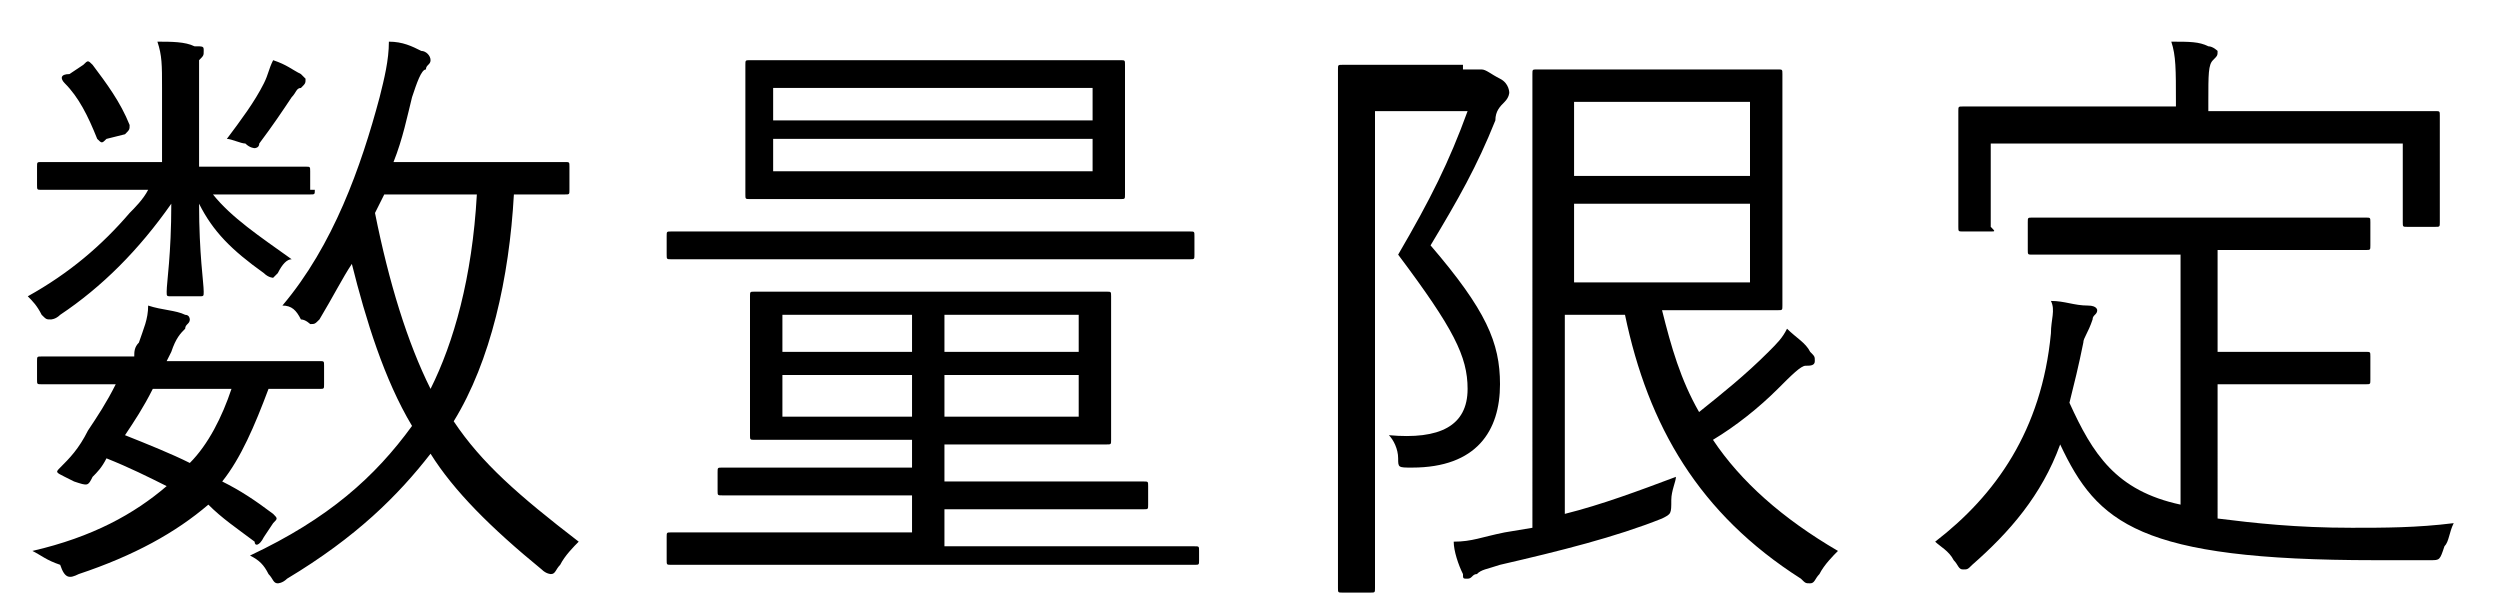 <?xml version="1.0" encoding="utf-8"?>
<!-- Generator: Adobe Illustrator 26.1.0, SVG Export Plug-In . SVG Version: 6.00 Build 0)  -->
<svg version="1.1" id="レイヤー_1" xmlns="http://www.w3.org/2000/svg" xmlns:xlink="http://www.w3.org/1999/xlink" x="0px"
	 y="0px" width="54px" height="13px" viewBox="0 0 54 13" style="enable-background:new 0 0 54 13;" xml:space="preserve">
<g>
	<path d="M6.8,4.1c0,0.1,0,0.1-0.1,0.1c-0.1,0-0.5,0-1.6,0H4.6c0.4,0.5,1,0.9,1.7,1.4C6.2,5.6,6.1,5.7,6,5.9C5.9,6,5.9,6,5.9,6
		c0,0-0.1,0-0.2-0.1C5,5.4,4.6,5,4.3,4.4c0,1.1,0.1,1.7,0.1,1.9c0,0.1,0,0.1-0.1,0.1H3.7c-0.1,0-0.1,0-0.1-0.1
		c0-0.2,0.1-0.8,0.1-1.9C3,5.4,2.2,6.2,1.3,6.8C1.2,6.9,1.1,6.9,1.1,6.9C1,6.9,1,6.9,0.9,6.8C0.8,6.6,0.7,6.5,0.6,6.4
		c0.9-0.5,1.6-1.1,2.2-1.8c0.1-0.1,0.3-0.3,0.4-0.5H2.5c-1.2,0-1.5,0-1.6,0c-0.1,0-0.1,0-0.1-0.1V3.6c0-0.1,0-0.1,0.1-0.1
		c0.1,0,0.5,0,1.6,0h1V1.9c0-0.5,0-0.7-0.1-1c0.3,0,0.6,0,0.8,0.1C4.4,1,4.4,1,4.4,1.1c0,0.1,0,0.1-0.1,0.2C4.3,1.4,4.3,1.6,4.3,2
		v1.6H5c1.2,0,1.6,0,1.6,0c0.1,0,0.1,0,0.1,0.1V4.1z M7,8.3c0,0.1,0,0.1-0.1,0.1c-0.1,0-0.4,0-1.1,0c-0.3,0.8-0.6,1.5-1,2
		c0.4,0.2,0.7,0.4,1.1,0.7c0.1,0.1,0.1,0.1,0,0.2l-0.2,0.3c-0.1,0.2-0.2,0.2-0.2,0.1c-0.4-0.3-0.7-0.5-1-0.8
		c-0.7,0.6-1.6,1.1-2.8,1.5c-0.2,0.1-0.3,0.1-0.4-0.2C1,12.1,0.9,12,0.7,11.9c1.3-0.3,2.2-0.8,2.9-1.4c-0.4-0.2-0.8-0.4-1.3-0.6
		c-0.1,0.2-0.2,0.3-0.3,0.4c-0.1,0.2-0.1,0.2-0.4,0.1l-0.2-0.1c-0.2-0.1-0.2-0.1-0.1-0.2c0.2-0.2,0.4-0.4,0.6-0.8
		c0.2-0.3,0.4-0.6,0.6-1c-1.1,0-1.5,0-1.6,0c-0.1,0-0.1,0-0.1-0.1V7.8c0-0.1,0-0.1,0.1-0.1c0.1,0,0.4,0,1.7,0h0.3
		C2.9,7.6,2.9,7.5,3,7.4c0.1-0.3,0.2-0.5,0.2-0.8C3.5,6.7,3.8,6.7,4,6.8c0.1,0,0.1,0.1,0.1,0.1C4.1,7,4,7,4,7.1
		C3.9,7.2,3.8,7.3,3.7,7.6L3.6,7.8h1.6c1.2,0,1.6,0,1.7,0c0.1,0,0.1,0,0.1,0.1V8.3z M1.8,1.4c0.1-0.1,0.1-0.1,0.2,0
		c0.3,0.4,0.6,0.8,0.8,1.3c0,0.1,0,0.1-0.1,0.2L2.3,3C2.2,3.1,2.2,3.1,2.1,3C1.9,2.5,1.7,2.1,1.4,1.8C1.3,1.7,1.3,1.6,1.5,1.6
		L1.8,1.4z M3.3,8.4c-0.2,0.4-0.4,0.7-0.6,1c0.5,0.2,1,0.4,1.4,0.6C4.5,9.6,4.8,9,5,8.4H3.3z M6.5,1.9C6.4,1.9,6.4,2,6.3,2.1
		c-0.2,0.3-0.4,0.6-0.7,1C5.6,3.2,5.5,3.2,5.5,3.2c0,0-0.1,0-0.2-0.1C5.2,3.1,5,3,4.9,3c0.3-0.4,0.6-0.8,0.8-1.2
		c0.1-0.2,0.1-0.3,0.2-0.5c0.3,0.1,0.4,0.2,0.6,0.3c0.1,0.1,0.1,0.1,0.1,0.1C6.6,1.8,6.6,1.8,6.5,1.9z M12.3,4.1
		c0,0.1,0,0.1-0.1,0.1c-0.1,0-0.3,0-1.1,0C11,6,10.6,7.8,9.8,9.1c0.6,0.9,1.4,1.6,2.7,2.6c-0.1,0.1-0.3,0.3-0.4,0.5
		c-0.1,0.1-0.1,0.2-0.2,0.2c0,0-0.1,0-0.2-0.1c-1.1-0.9-1.9-1.7-2.4-2.5c-0.7,0.9-1.6,1.8-3.1,2.7c-0.1,0.1-0.2,0.1-0.2,0.1
		c-0.1,0-0.1-0.1-0.2-0.2c-0.1-0.2-0.2-0.3-0.4-0.4c1.7-0.8,2.7-1.7,3.5-2.8c-0.6-1-1-2.3-1.3-3.5C7.4,6,7.2,6.4,6.9,6.9
		C6.8,7,6.8,7,6.7,7c0,0-0.1-0.1-0.2-0.1C6.4,6.7,6.3,6.6,6.1,6.6c1.1-1.3,1.7-3,2.1-4.5c0.1-0.4,0.2-0.8,0.2-1.2
		C8.7,0.9,8.9,1,9.1,1.1c0.1,0,0.2,0.1,0.2,0.2S9.2,1.4,9.2,1.5C9.1,1.5,9,1.8,8.9,2.1C8.8,2.5,8.7,3,8.5,3.5h2.3c1,0,1.4,0,1.4,0
		c0.1,0,0.1,0,0.1,0.1V4.1z M8.3,4.2L8.1,4.6c0.3,1.5,0.7,2.8,1.2,3.8c0.5-1,0.9-2.4,1-4.2H8.3z"/>
	<path d="M25.9,12.1c0,0.1,0,0.1-0.1,0.1c-0.1,0-0.5,0-1.7,0h-7.9c-1.2,0-1.6,0-1.7,0c-0.1,0-0.1,0-0.1-0.1v-0.5
		c0-0.1,0-0.1,0.1-0.1c0.1,0,0.5,0,1.7,0h3.5v-0.8h-2.3c-1.3,0-1.8,0-1.8,0c-0.1,0-0.1,0-0.1-0.1v-0.4c0-0.1,0-0.1,0.1-0.1
		c0.1,0,0.5,0,1.8,0h2.3V9.5h-1.6c-1.3,0-1.7,0-1.8,0c-0.1,0-0.1,0-0.1-0.1c0-0.1,0-0.3,0-1v-1c0-0.7,0-0.9,0-1c0-0.1,0-0.1,0.1-0.1
		c0.1,0,0.5,0,1.8,0h4c1.3,0,1.7,0,1.8,0c0.1,0,0.1,0,0.1,0.1c0,0.1,0,0.3,0,1v1.1c0,0.7,0,0.9,0,1c0,0.1,0,0.1-0.1,0.1
		c-0.1,0-0.5,0-1.8,0h-1.7v0.8h2.5c1.3,0,1.8,0,1.8,0c0.1,0,0.1,0,0.1,0.1v0.4c0,0.1,0,0.1-0.1,0.1c-0.1,0-0.5,0-1.8,0h-2.5v0.8h3.7
		c1.2,0,1.6,0,1.7,0c0.1,0,0.1,0,0.1,0.1V12.1z M25.8,5.5c0,0.1,0,0.1-0.1,0.1c-0.1,0-0.5,0-1.7,0h-7.8c-1.2,0-1.6,0-1.7,0
		c-0.1,0-0.1,0-0.1-0.1V5.1c0-0.1,0-0.1,0.1-0.1c0.1,0,0.5,0,1.7,0h7.8c1.2,0,1.6,0,1.7,0c0.1,0,0.1,0,0.1,0.1V5.5z M24.3,3.3
		c0,0.7,0,0.9,0,0.9c0,0.1,0,0.1-0.1,0.1c-0.1,0-0.5,0-1.8,0h-4.4c-1.3,0-1.8,0-1.8,0c-0.1,0-0.1,0-0.1-0.1c0-0.1,0-0.3,0-0.9v-1
		c0-0.7,0-0.9,0-0.9c0-0.1,0-0.1,0.1-0.1c0.1,0,0.5,0,1.8,0h4.4c1.3,0,1.8,0,1.8,0c0.1,0,0.1,0,0.1,0.1c0,0.1,0,0.3,0,0.9V3.3z
		 M23.6,1.9h-6.9v0.7h6.9V1.9z M23.6,3h-6.9v0.7h6.9V3z M19.7,6.8h-2.8v0.8h2.8V6.8z M19.7,8.1h-2.8V9h2.8V8.1z M23.3,6.8h-2.9v0.8
		h2.9V6.8z M23.3,8.1h-2.9V9h2.9V8.1z"/>
	<path d="M31.6,1.5c0.2,0,0.3,0,0.3,0c0.1,0,0.1,0,0.1,0c0.1,0,0.2,0.1,0.4,0.2s0.2,0.3,0.2,0.3s0,0.1-0.1,0.2
		c-0.1,0.1-0.2,0.2-0.2,0.4c-0.4,1-0.8,1.7-1.4,2.7c1.2,1.4,1.5,2.1,1.5,3c0,1-0.5,1.8-1.9,1.8c-0.3,0-0.3,0-0.3-0.2
		c0-0.2-0.1-0.4-0.2-0.5c1.1,0.1,1.7-0.2,1.7-1c0-0.7-0.3-1.3-1.5-2.9c0.7-1.2,1.1-2,1.5-3.1h-2v7.6c0,1.8,0,2.6,0,2.7
		c0,0.1,0,0.1-0.1,0.1h-0.6c-0.1,0-0.1,0-0.1-0.1c0-0.1,0-0.9,0-2.7V4.2c0-1.8,0-2.6,0-2.7c0-0.1,0-0.1,0.1-0.1c0.1,0,0.4,0,1,0
		H31.6z M35.9,6.7c0.2,0.8,0.4,1.5,0.8,2.2c0.5-0.4,1-0.8,1.5-1.3c0.2-0.2,0.3-0.3,0.4-0.5c0.2,0.2,0.4,0.3,0.5,0.5
		c0.1,0.1,0.1,0.1,0.1,0.2c0,0.1-0.1,0.1-0.2,0.1c-0.1,0-0.3,0.2-0.6,0.5c-0.4,0.4-0.9,0.8-1.4,1.1c0.6,0.9,1.5,1.7,2.7,2.4
		c-0.1,0.1-0.3,0.3-0.4,0.5c-0.1,0.1-0.1,0.2-0.2,0.2c-0.1,0-0.1,0-0.2-0.1c-2.2-1.4-3.3-3.3-3.8-5.7h-1.3v4.3
		c0.8-0.2,1.6-0.5,2.4-0.8c0,0.1-0.1,0.3-0.1,0.5c0,0.3,0,0.3-0.2,0.4c-1,0.4-2.2,0.7-3.5,1c-0.3,0.1-0.4,0.1-0.5,0.2
		c-0.1,0-0.1,0.1-0.2,0.1c-0.1,0-0.1,0-0.1-0.1c-0.1-0.2-0.2-0.5-0.2-0.7c0.4,0,0.6-0.1,1.1-0.2l0.6-0.1V3.9c0-1.5,0-2.2,0-2.3
		c0-0.1,0-0.1,0.1-0.1c0.1,0,0.5,0,1.6,0h2.1c1,0,1.4,0,1.5,0c0.1,0,0.1,0,0.1,0.1c0,0.1,0,0.5,0,1.4v2.2c0,0.9,0,1.3,0,1.4
		c0,0.1,0,0.1-0.1,0.1c-0.1,0-0.5,0-1.5,0H35.9z M37.8,2.2h-3.8v1.6h3.8V2.2z M37.8,4.4h-3.8v1.7h3.8V4.4z"/>
	<path d="M47.9,11.2c0.8,0.1,1.7,0.2,2.9,0.2c0.7,0,1.4,0,2.2-0.1c-0.1,0.2-0.1,0.4-0.2,0.5c-0.1,0.3-0.1,0.3-0.3,0.3
		c-0.4,0-0.8,0-1.2,0c-5.1,0-6-0.8-6.8-2.5c-0.4,1.1-1.1,1.9-1.9,2.6c-0.1,0.1-0.1,0.1-0.2,0.1c-0.1,0-0.1-0.1-0.2-0.2
		c-0.1-0.2-0.3-0.3-0.4-0.4c1.3-1,2.3-2.4,2.5-4.5c0-0.3,0.1-0.5,0-0.7c0.3,0,0.5,0.1,0.8,0.1c0.2,0,0.2,0.1,0.2,0.1
		c0,0.1-0.1,0.1-0.1,0.2C45.1,7.2,45,7.3,45,7.4c-0.1,0.5-0.2,0.9-0.3,1.3c0.5,1.1,1,1.9,2.4,2.2V5.5h-1.4c-1.3,0-1.7,0-1.8,0
		c-0.1,0-0.1,0-0.1-0.1V4.8c0-0.1,0-0.1,0.1-0.1c0.1,0,0.5,0,1.8,0h3.6c1.3,0,1.7,0,1.8,0c0.1,0,0.1,0,0.1,0.1v0.5
		c0,0.1,0,0.1-0.1,0.1c-0.1,0-0.5,0-1.8,0h-1.4v2.2h1.9c0.9,0,1.2,0,1.3,0c0.1,0,0.1,0,0.1,0.1v0.5c0,0.1,0,0.1-0.1,0.1
		c-0.1,0-0.3,0-1.3,0h-1.9V11.2z M52.7,3.5c0,1.1,0,1.3,0,1.3c0,0.1,0,0.1-0.1,0.1H52c-0.1,0-0.1,0-0.1-0.1V3.1h-8.9v1.8
		C43.1,5,43.1,5,43,5h-0.6c-0.1,0-0.1,0-0.1-0.1c0-0.1,0-0.2,0-1.3V3.1c0-0.4,0-0.6,0-0.7c0-0.1,0-0.1,0.1-0.1c0.1,0,0.5,0,1.8,0H47
		V2.2c0-0.7,0-1-0.1-1.3c0.4,0,0.6,0,0.8,0.1c0.1,0,0.2,0.1,0.2,0.1c0,0.1,0,0.1-0.1,0.2c-0.1,0.1-0.1,0.3-0.1,0.9v0.2h3.1
		c1.3,0,1.7,0,1.8,0c0.1,0,0.1,0,0.1,0.1c0,0.1,0,0.3,0,0.6V3.5z"/>
</g>
</svg>

